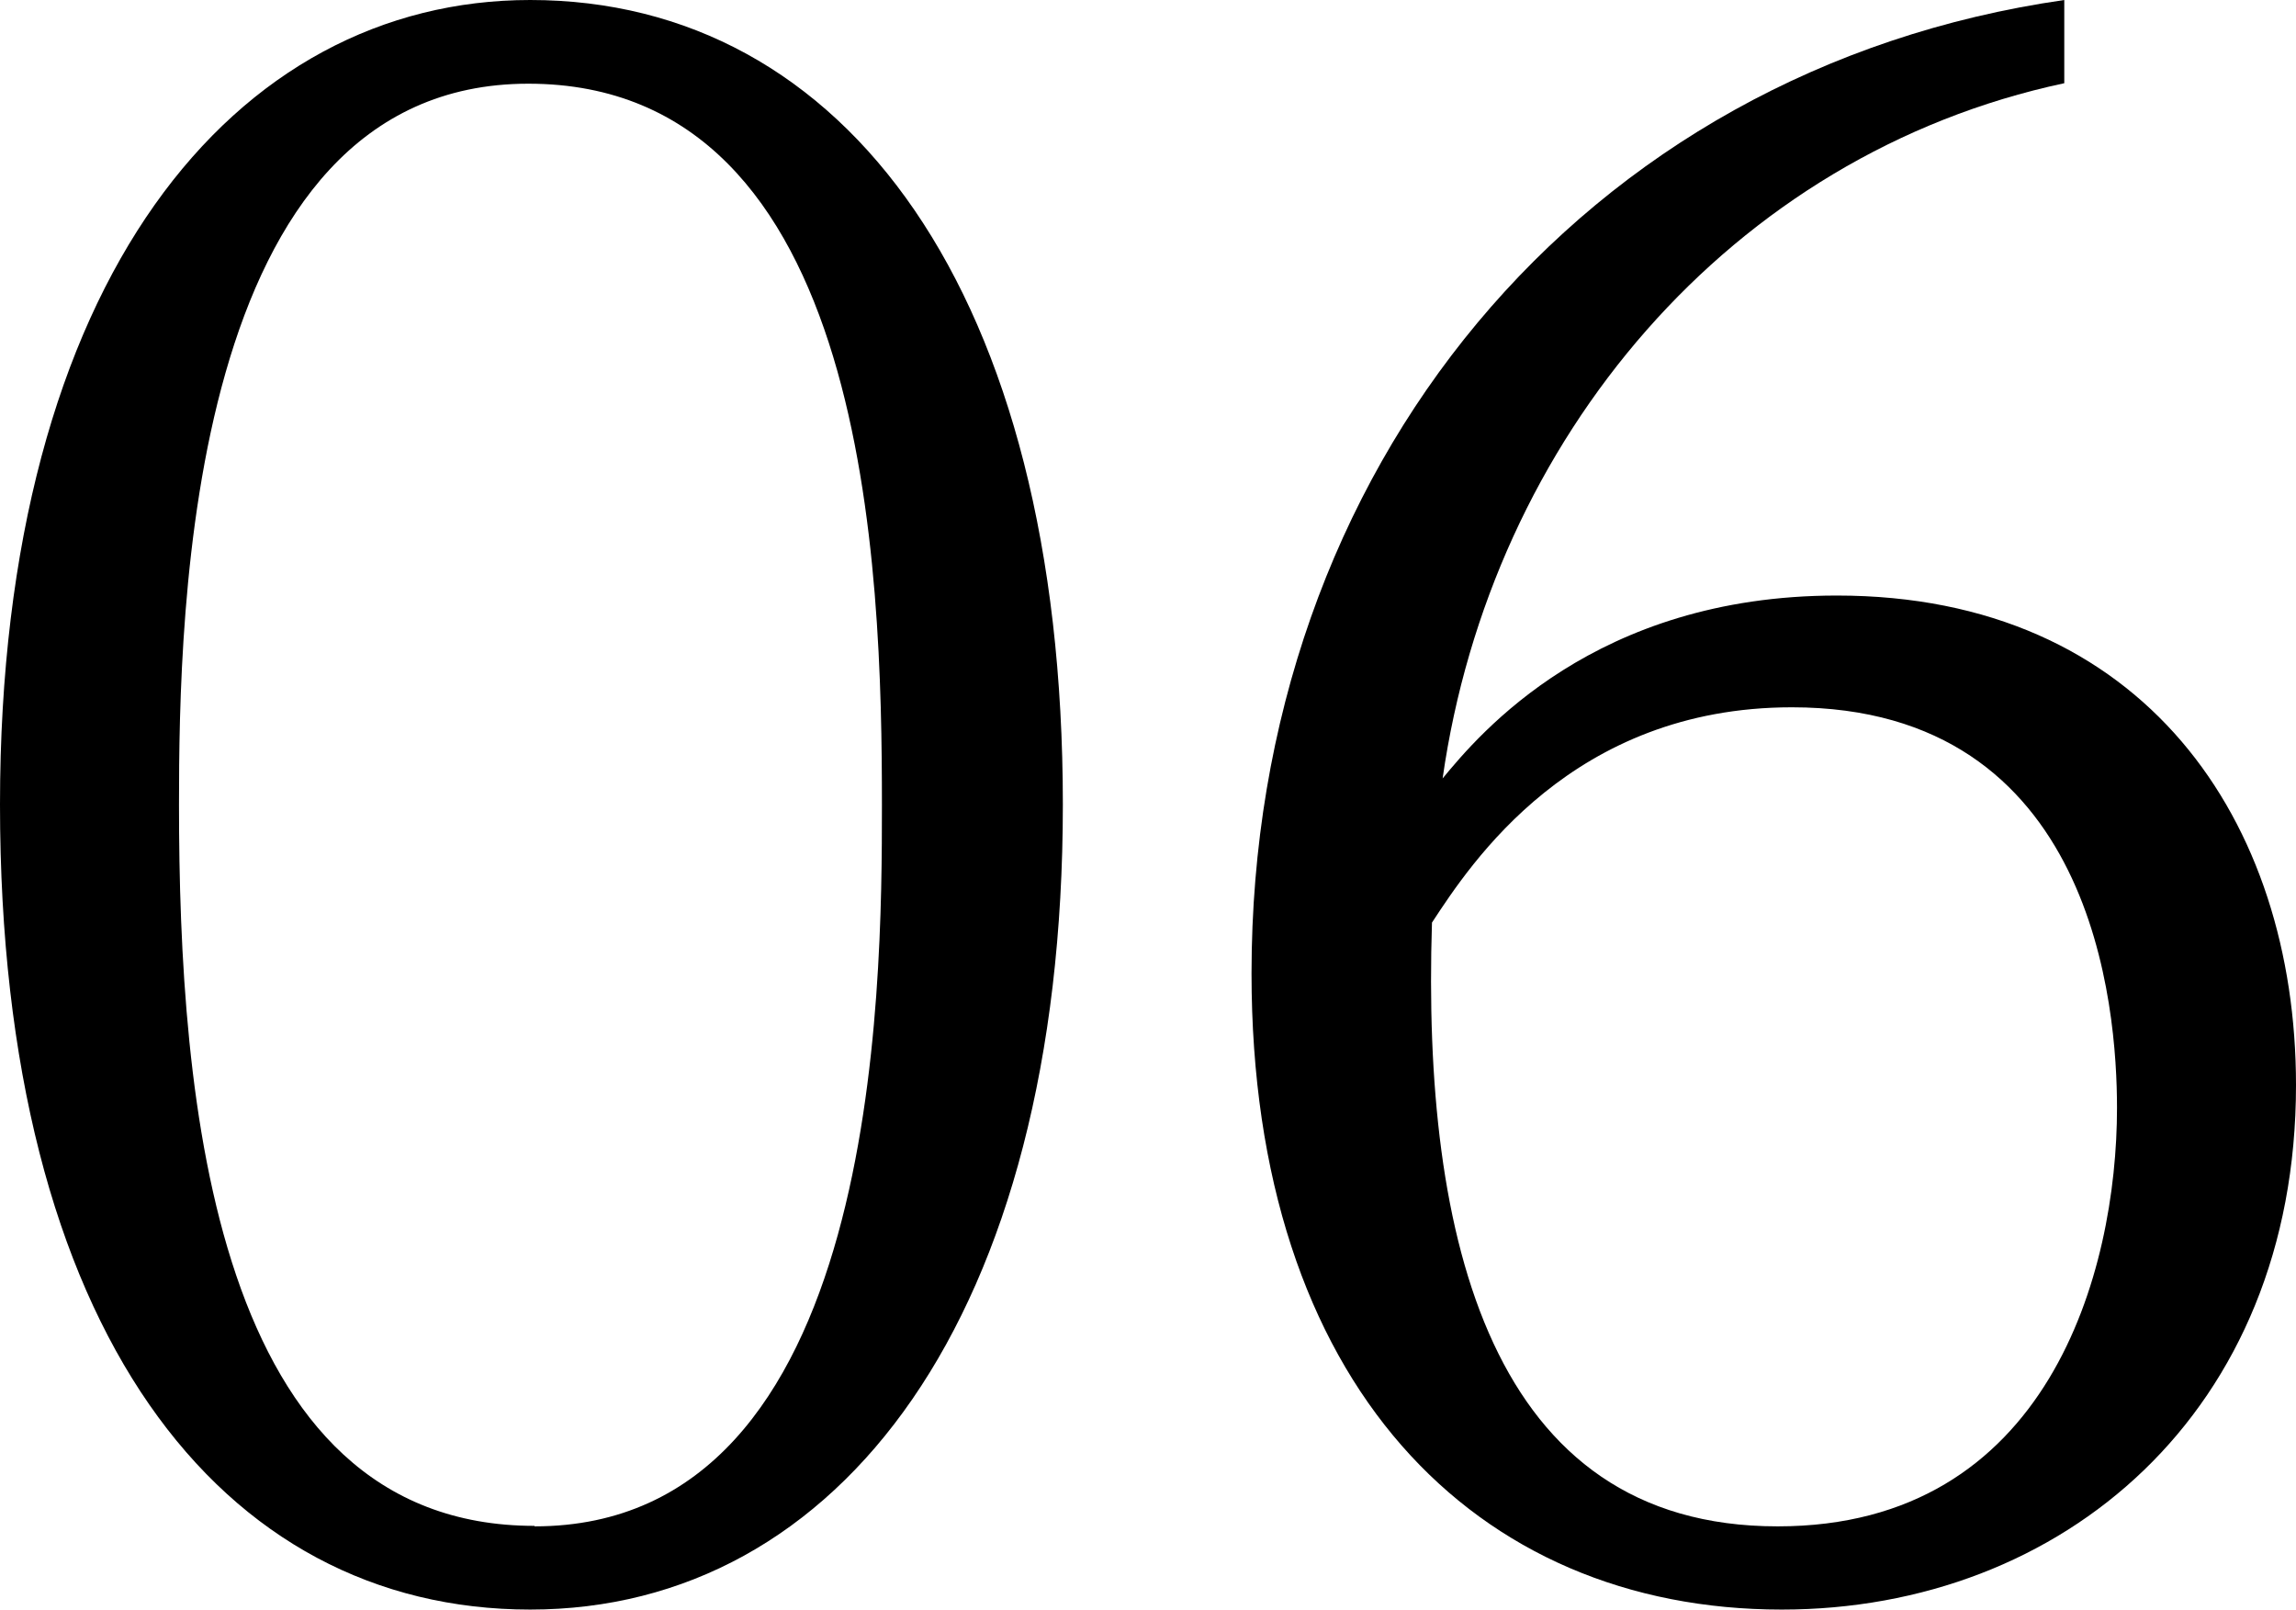 <?xml version="1.0" encoding="UTF-8"?><svg id="_レイヤー_2" xmlns="http://www.w3.org/2000/svg" viewBox="0 0 47.46 33.27"><defs><style>.cls-1{stroke-width:0px;}</style></defs><g id="_レイヤー_1-2"><path class="cls-1" d="M10.96,0c6.51,0,11.01,6.05,11.01,16.63s-4.62,16.64-11.01,16.64S0,27.51,0,16.63,4.87,0,10.96,0ZM11.05,31.55c7.14,0,7.18-11.09,7.18-14.91,0-4.83-.25-14.91-7.31-14.91S3.7,12.69,3.7,16.63c0,6.09.71,14.91,7.35,14.91Z"/><path class="cls-1" d="M42.67,1.72c-6.89,1.47-11.85,7.35-12.85,14.37.76-.92,3.15-3.78,8.15-3.78,6.34,0,9.49,4.66,9.49,10.12,0,6.76-4.83,10.84-10.63,10.84-6.34,0-10.96-4.66-10.96-13.15,0-10.46,6.85-18.69,16.8-20.12v1.72ZM36.75,31.55c5.59,0,7.01-5.25,7.01-8.65,0-2.06-.46-8.28-6.72-8.28-4.54,0-6.64,3.23-7.44,4.45-.21,6.55,1.22,12.48,7.14,12.48Z"/></g></svg>